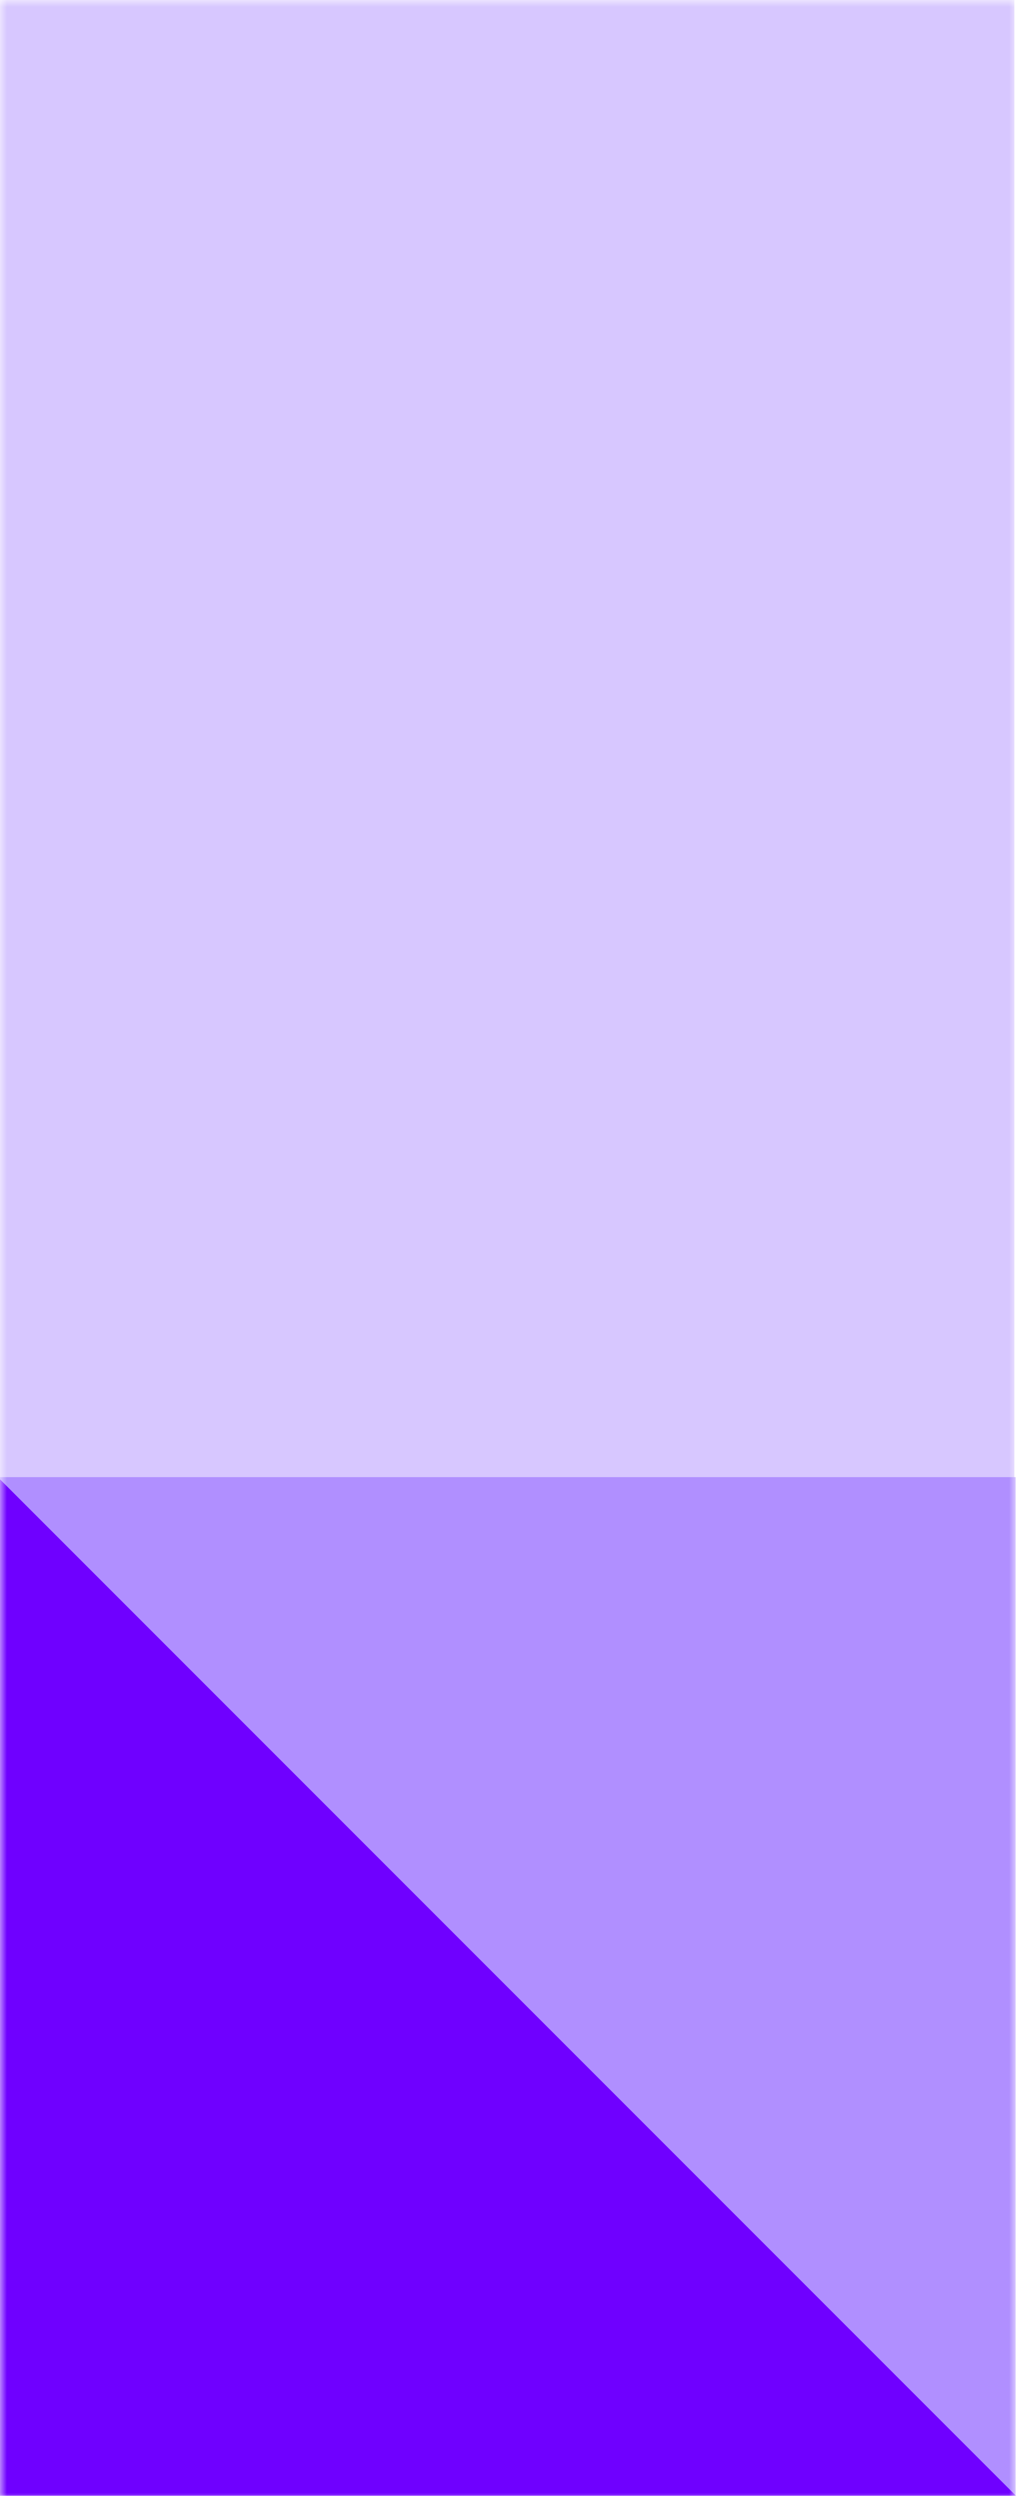 <svg width="74" height="182" viewBox="0 0 74 182" fill="none" xmlns="http://www.w3.org/2000/svg">
<mask id="mask0_762_187" style="mask-type:alpha" maskUnits="userSpaceOnUse" x="0" y="0" width="74" height="182">
<rect width="74" height="182" fill="#D9D9D9"/>
</mask>
<g mask="url(#mask0_762_187)">
<g opacity="0.5">
<path d="M73.883 135.658L73.883 -25.742L-0.217 -25.742L-0.217 135.658H73.883Z" fill="#B08FFF"/>
</g>
<path d="M73.969 181.643L73.969 107.543L-0.131 107.543L-0.131 181.643H73.969Z" fill="#B08FFF"/>
<path d="M73.998 181.702H-0.102V107.602L73.998 181.702Z" fill="#6F00FF"/>
</g>
</svg>
